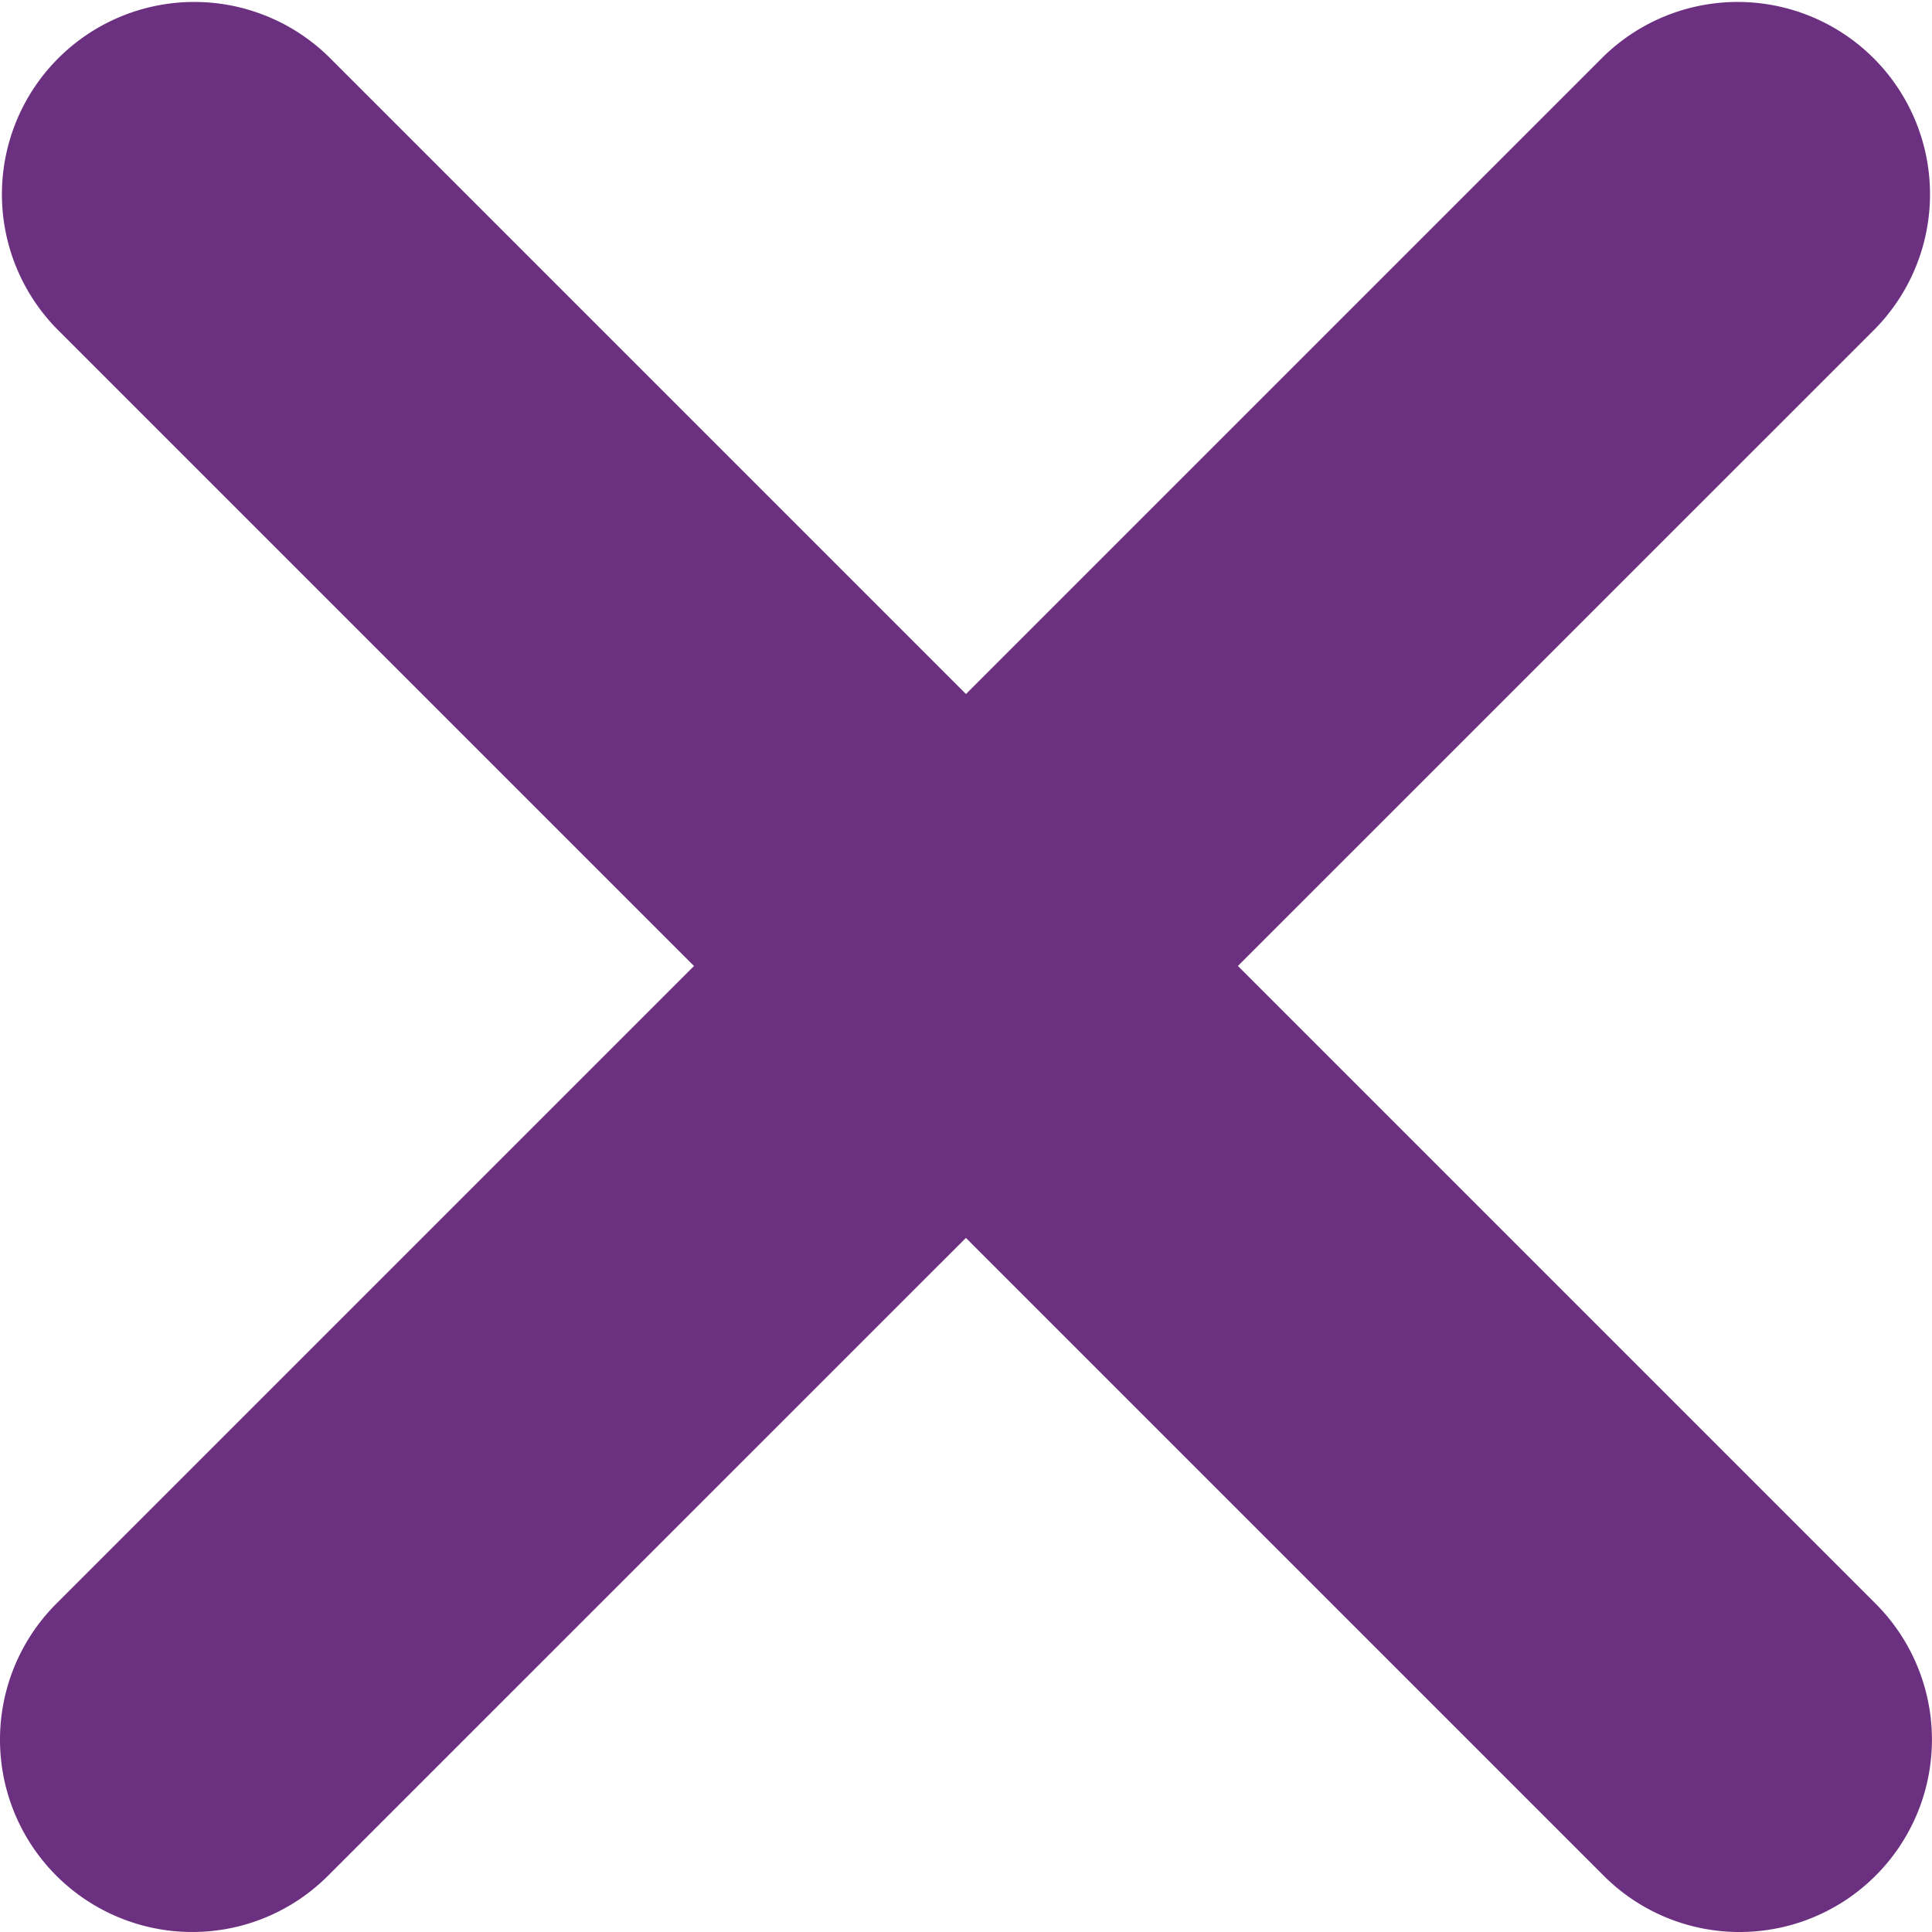 <svg xmlns="http://www.w3.org/2000/svg" width="29.633" height="29.632" viewBox="0 0 29.633 29.632">
  <g id="Group_20271" data-name="Group 20271" transform="translate(-619.868 -238.314)">
    <path id="Path_69884" data-name="Path 69884" d="M646.551,267.947a2.941,2.941,0,0,1-2.086-.864L620.732,243.35a2.95,2.95,0,0,1,4.171-4.172l23.733,23.733a2.95,2.95,0,0,1-2.086,5.036h0Z" fill="#6c3081"/>
    <path id="Path_69885" data-name="Path 69885" d="M622.818,267.947a2.95,2.95,0,0,1-2.086-5.036l23.733-23.733a2.95,2.95,0,0,1,4.171,4.172L624.9,267.083A2.941,2.941,0,0,1,622.818,267.947Z" fill="#6c3081"/>
  </g>
</svg>
